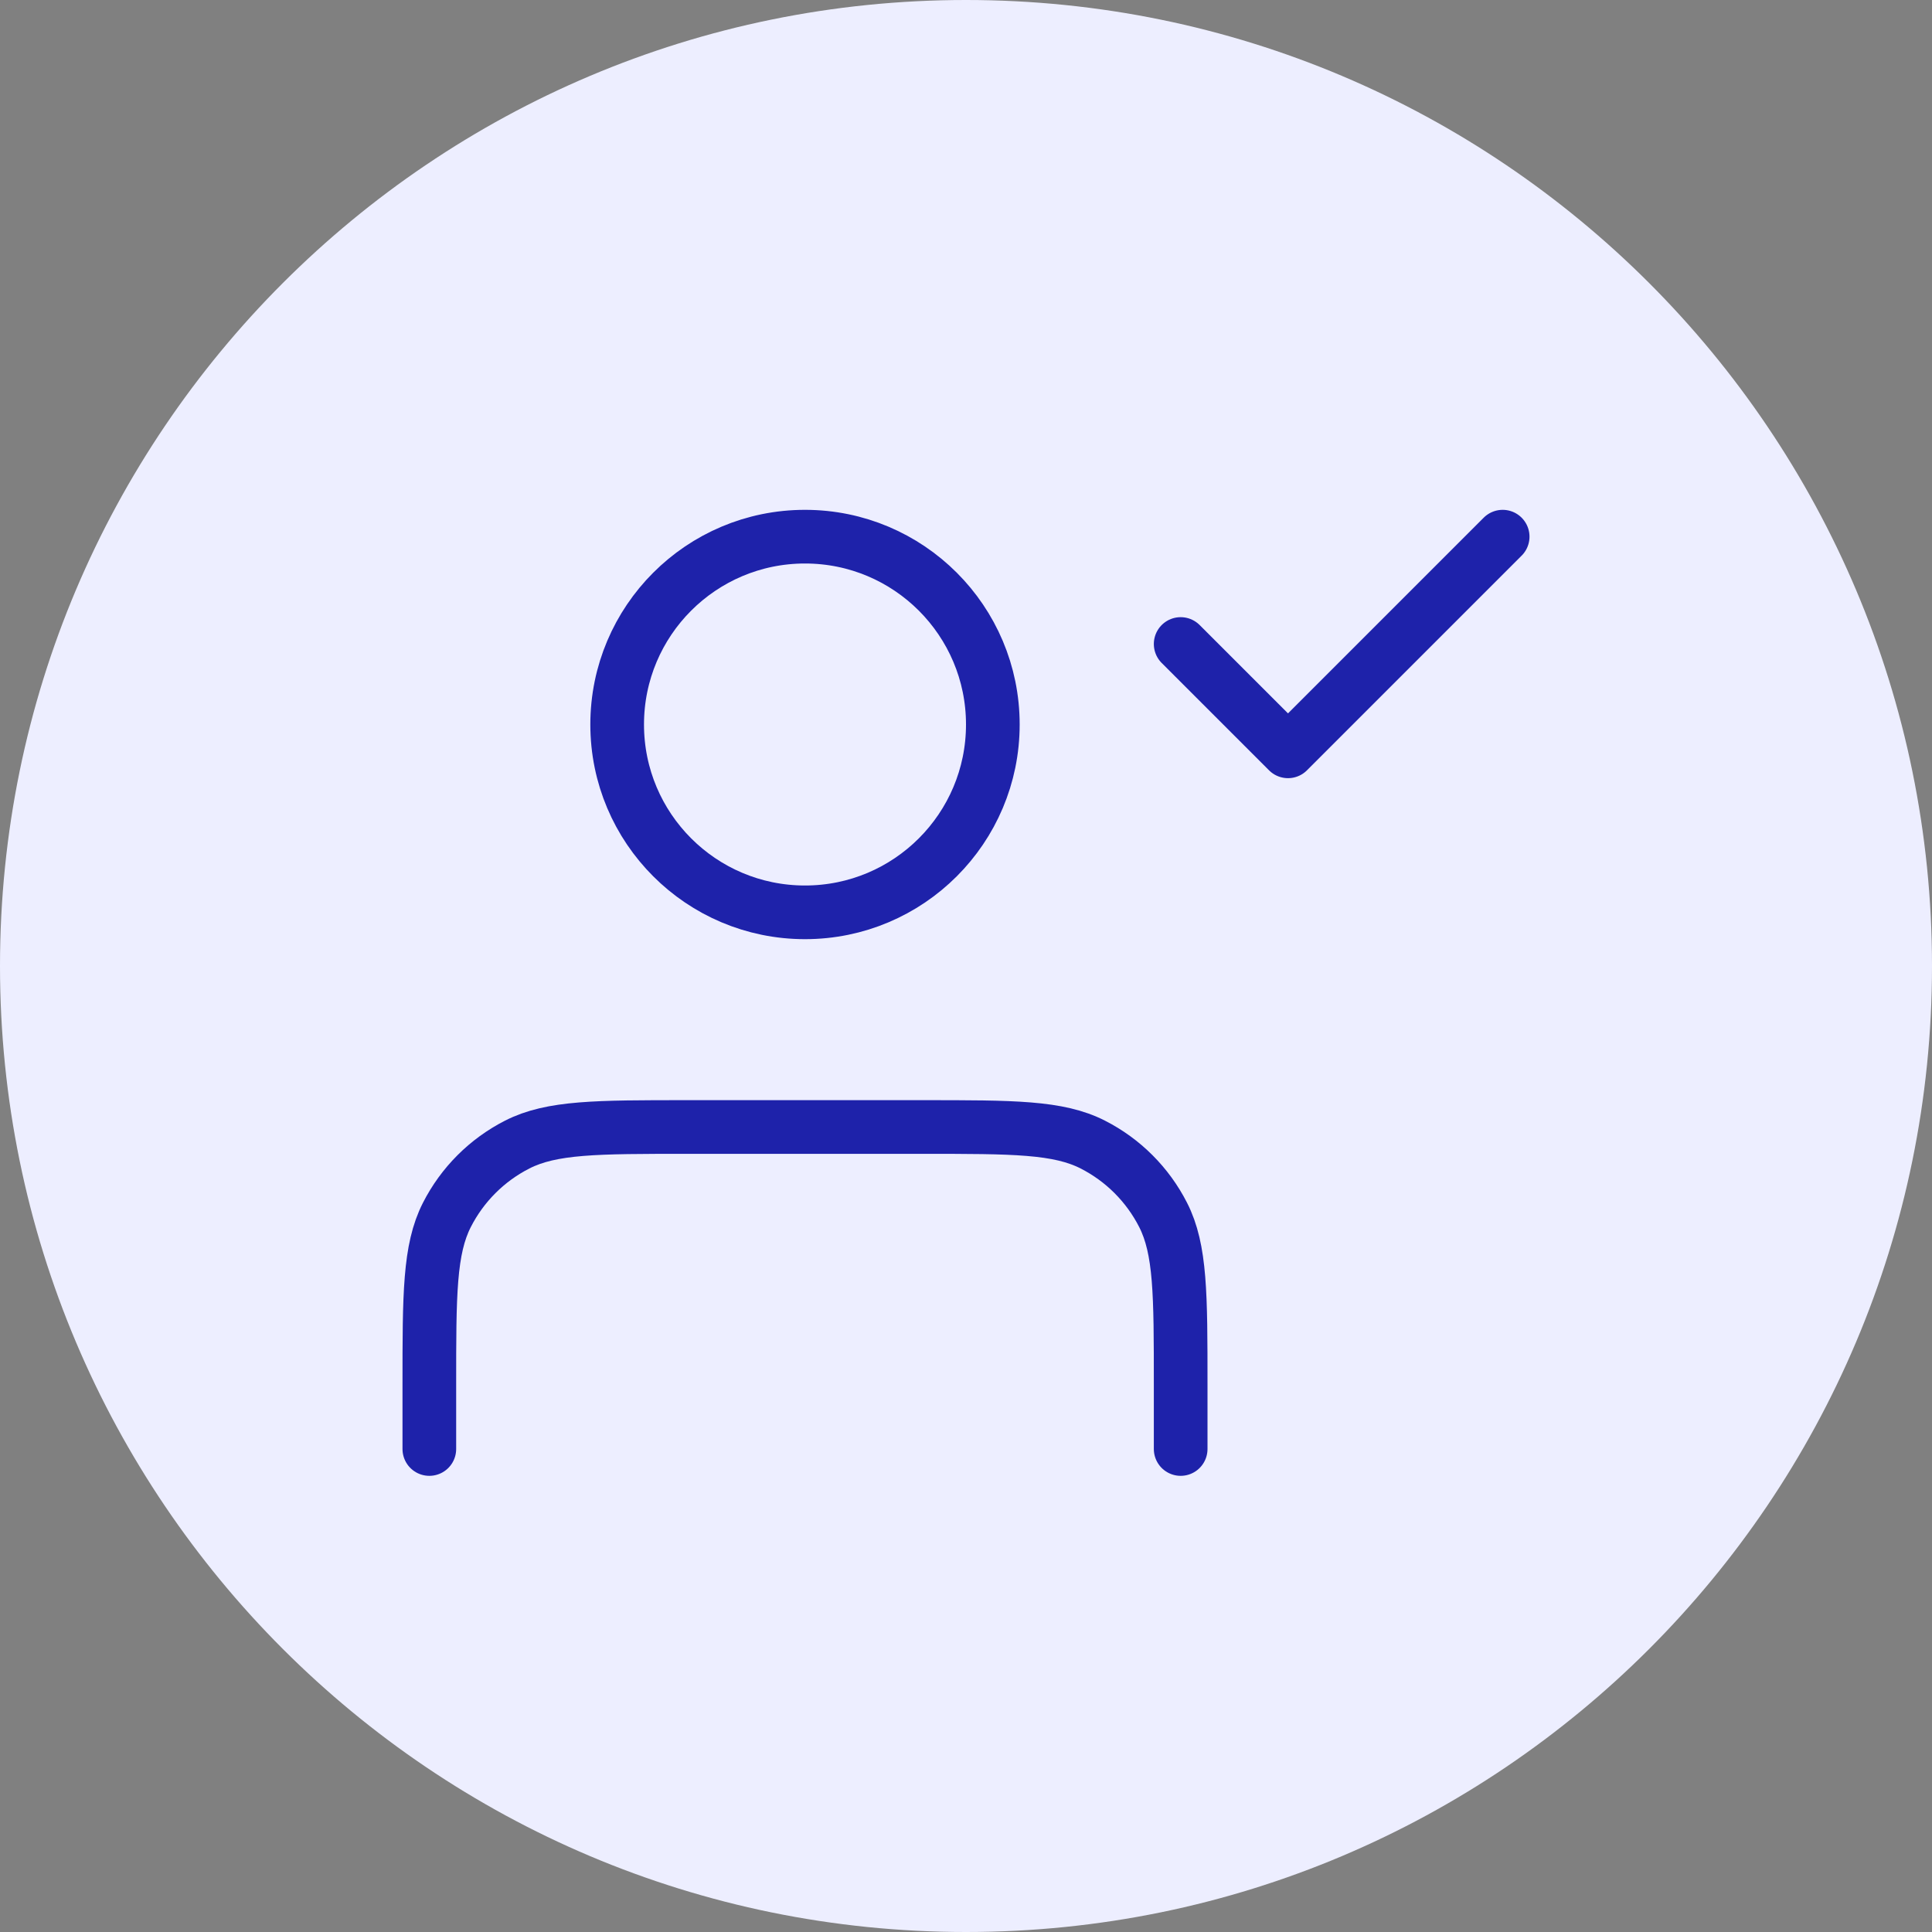 <svg xmlns="http://www.w3.org/2000/svg" fill="none" viewBox="0 0 72 72" height="72" width="72">
<rect x="0" y="0" width="72" height="72" fill="#808080" stroke="none"/>
<path fill="#EDEEFF" d="M0 36C0 16.118 16.118 0 36 0C55.882 0 72 16.118 72 36C72 55.882 55.882 72 36 72C16.118 72 0 55.882 0 36Z"></path>
<path stroke-linejoin="round" stroke-linecap="round" stroke-width="2" stroke="#1E22AA" d="M44 54V51.6C44 48.24 44 46.559 43.346 45.276C42.771 44.147 41.853 43.229 40.724 42.654C39.441 42 37.76 42 34.4 42H25.6C22.24 42 20.559 42 19.276 42.654C18.147 43.229 17.229 44.147 16.654 45.276C16 46.559 16 48.24 16 51.6V54M44 24L48 28L56 20M37 27C37 30.866 33.866 34 30 34C26.134 34 23 30.866 23 27C23 23.134 26.134 20 30 20C33.866 20 37 23.134 37 27Z"></path>
</svg>
